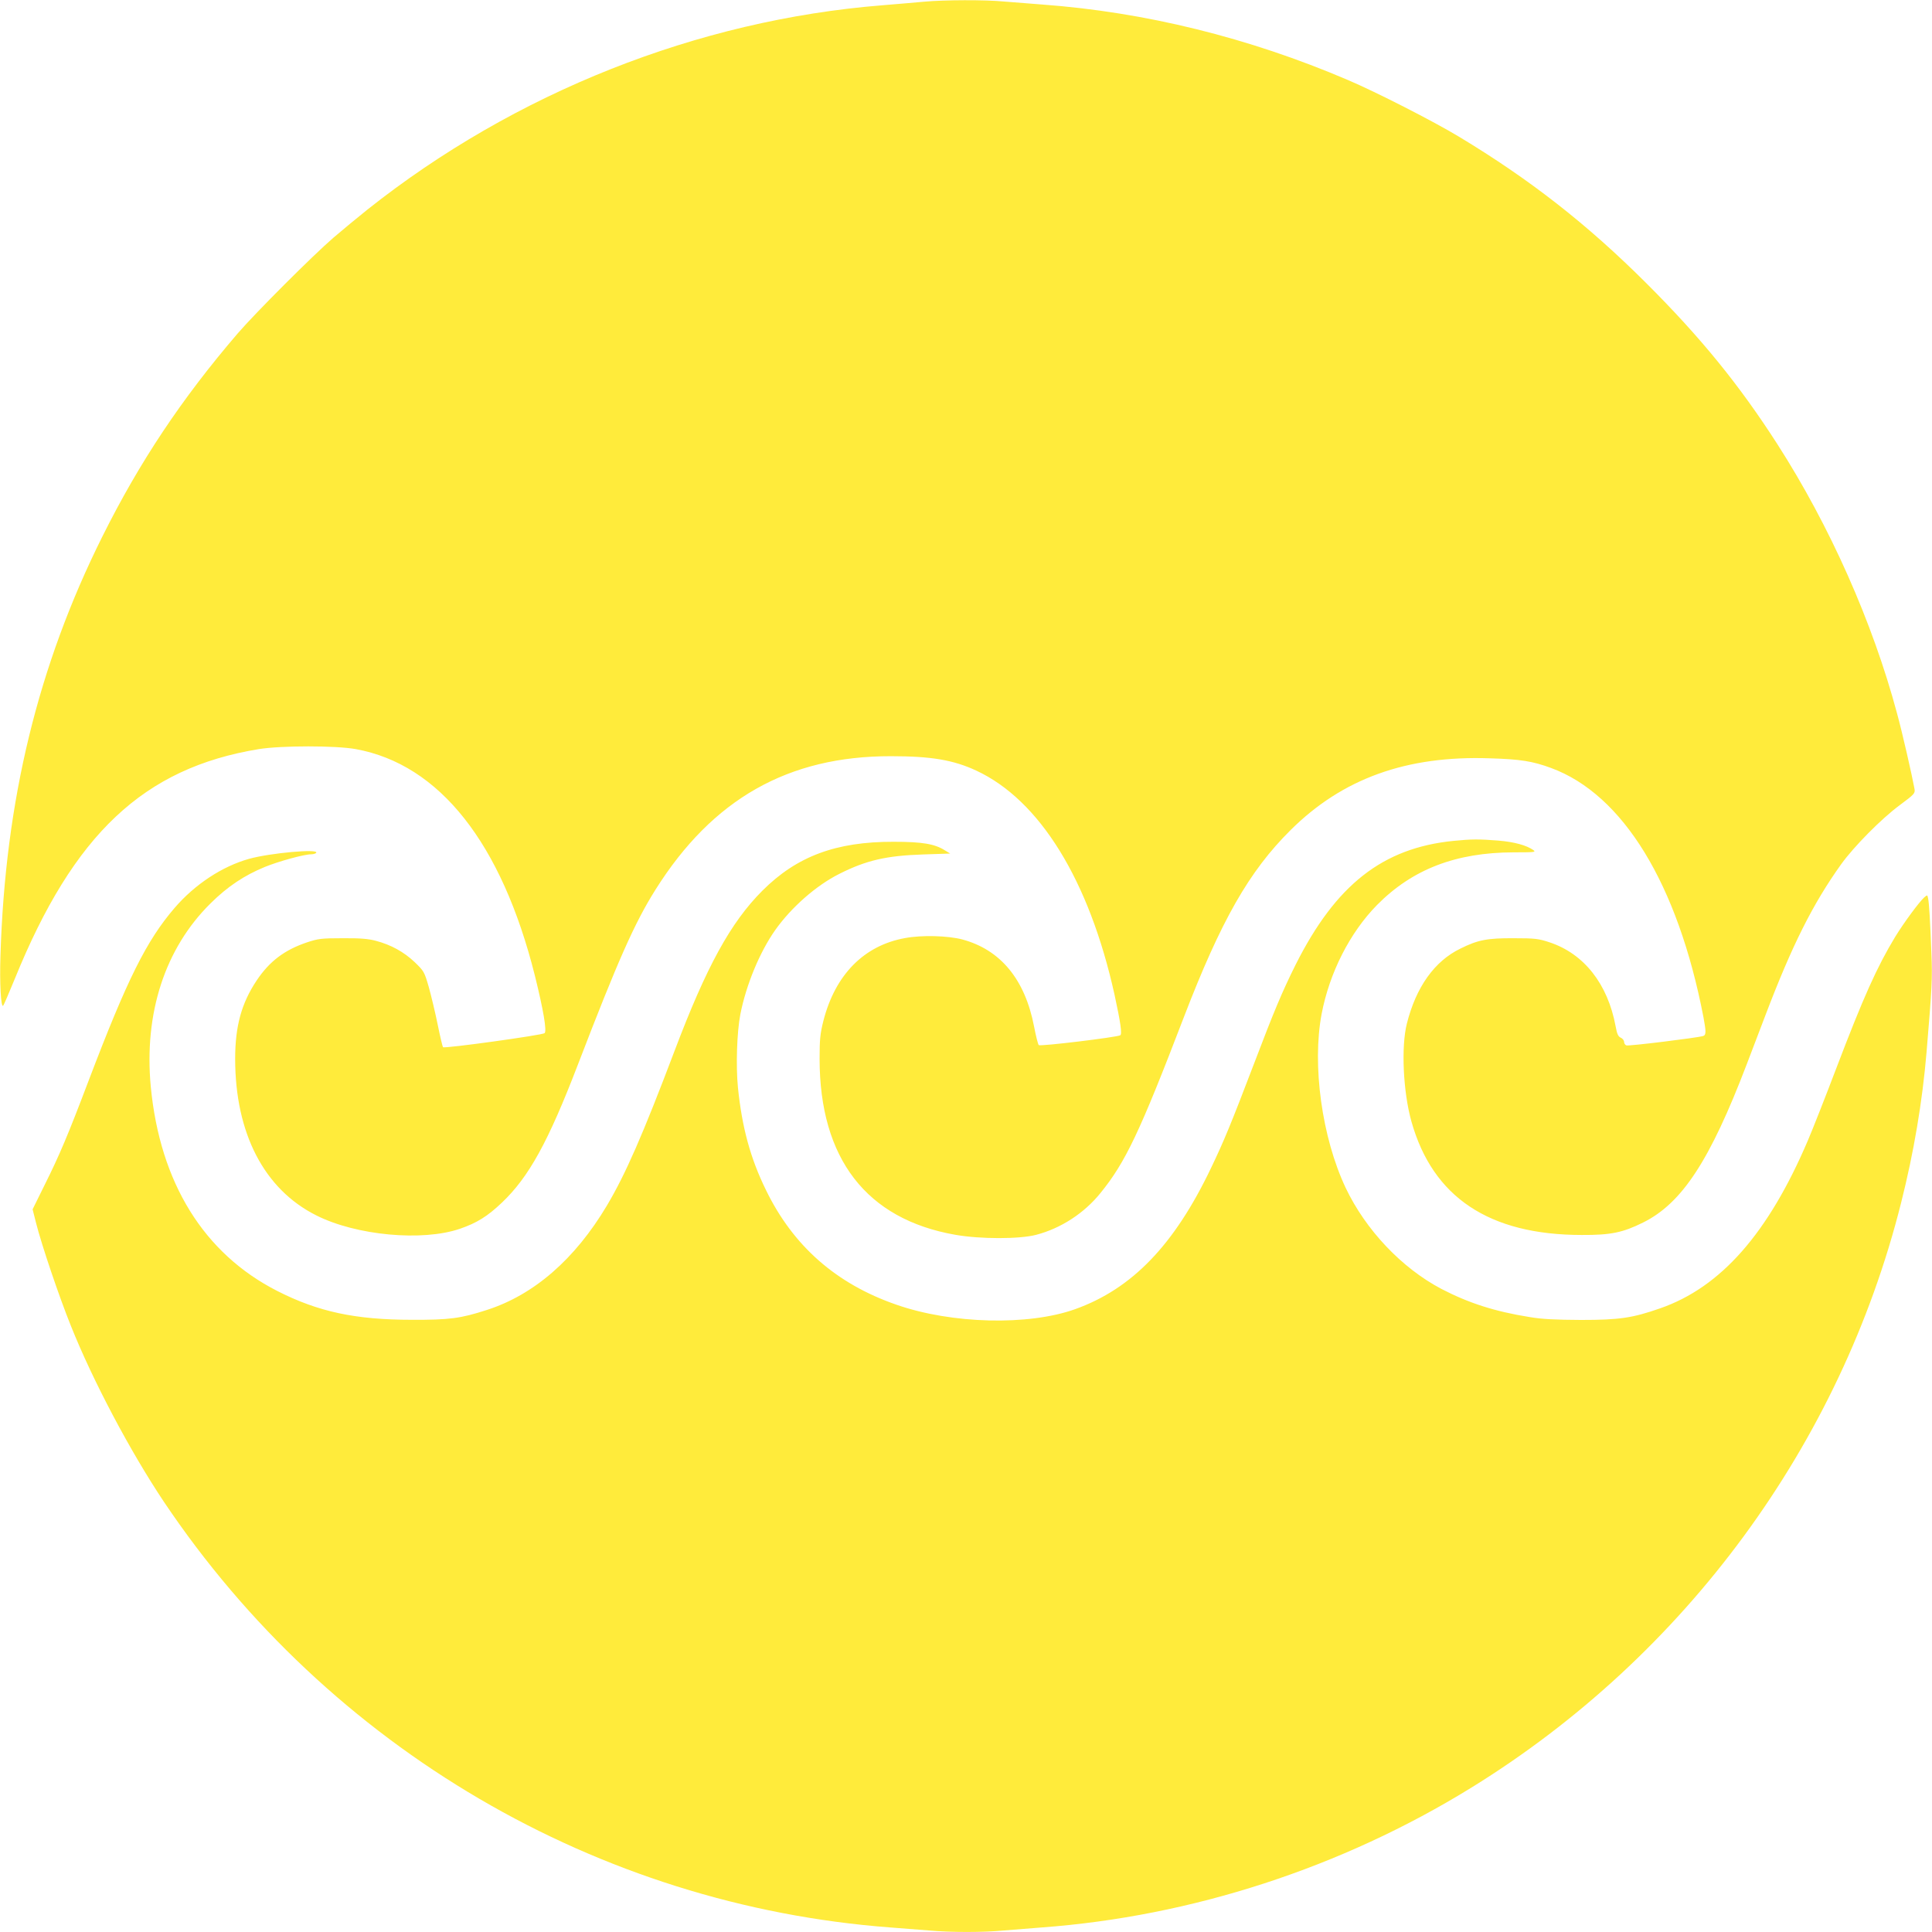 <?xml version="1.0" standalone="no"?>
<!DOCTYPE svg PUBLIC "-//W3C//DTD SVG 20010904//EN"
 "http://www.w3.org/TR/2001/REC-SVG-20010904/DTD/svg10.dtd">
<svg version="1.0" xmlns="http://www.w3.org/2000/svg"
 width="1280pt" height="1280pt" viewBox="0 0 1280 1280"
 preserveAspectRatio="xMidYMid meet">
<g transform="translate(0,1280) scale(0.1,-0.1)"
fill="#ffeb3b" stroke="none">
<path d="M6125 12789 c-49 -5 -175 -15 -280 -24 -1224 -98 -2433 -578 -3410
-1353 -66 -53 -167 -136 -225 -186 -135 -116 -520 -501 -636 -636 -370 -431
-650 -851 -896 -1345 -426 -854 -644 -1749 -675 -2778 -6 -179 3 -345 18 -330
4 4 39 85 77 178 390 960 854 1397 1617 1522 150 24 509 24 642 0 555 -101
967 -623 1187 -1502 56 -226 80 -366 64 -380 -14 -13 -663 -103 -673 -93 -3 3
-19 70 -35 149 -16 79 -43 191 -59 249 -30 103 -32 106 -94 166 -71 67 -155
114 -257 141 -49 13 -102 18 -220 17 -141 0 -162 -3 -235 -27 -149 -50 -249
-125 -334 -252 -101 -151 -143 -303 -143 -520 0 -493 192 -864 537 -1037 265
-134 704 -174 952 -89 113 39 182 82 278 173 179 170 307 402 505 918 264 687
375 937 513 1156 378 601 879 885 1560 884 267 0 413 -25 564 -95 421 -195
749 -726 917 -1485 40 -184 51 -261 38 -269 -22 -13 -532 -75 -540 -65 -5 5
-19 60 -31 123 -60 312 -222 509 -476 577 -96 25 -267 30 -379 9 -272 -49
-463 -243 -541 -549 -21 -84 -25 -121 -25 -250 0 -662 310 -1064 900 -1167
166 -29 424 -29 535 0 164 43 318 143 426 277 165 203 260 402 552 1164 247
642 432 967 707 1240 344 342 768 495 1320 476 203 -6 284 -19 406 -64 477
-175 840 -769 1010 -1652 18 -97 18 -118 -3 -124 -40 -12 -494 -68 -508 -62
-8 3 -15 13 -15 23 0 10 -10 23 -22 28 -17 8 -25 24 -34 75 -52 281 -209 481
-438 557 -73 24 -96 27 -236 27 -176 1 -239 -11 -355 -69 -171 -83 -293 -254
-354 -496 -39 -153 -25 -453 30 -649 141 -502 515 -752 1129 -752 192 -1 272
16 405 82 259 128 444 411 688 1050 30 80 85 224 122 320 178 468 315 741 503
1004 84 117 266 301 386 390 101 75 105 80 100 110 -17 92 -80 370 -116 501
-161 601 -444 1239 -791 1780 -253 394 -508 708 -871 1070 -391 390 -771 687
-1241 970 -169 102 -551 297 -735 375 -657 281 -1344 450 -2025 500 -82 6
-197 15 -254 20 -122 12 -397 11 -526 -1z"/>
<path d="M9630 7229 c-470 -47 -780 -291 -1046 -820 -90 -181 -143 -307 -278
-662 -148 -388 -198 -509 -282 -684 -244 -512 -524 -802 -902 -937 -309 -110
-816 -98 -1183 30 -399 138 -684 389 -864 759 -104 212 -159 416 -186 680 -14
144 -7 366 16 485 38 194 128 412 231 558 106 150 272 296 424 372 178 90 312
121 555 129 l180 6 -36 22 c-67 42 -149 56 -339 56 -381 1 -641 -96 -869 -324
-211 -211 -371 -504 -581 -1059 -212 -560 -326 -820 -449 -1027 -212 -356
-484 -592 -796 -692 -173 -56 -248 -66 -495 -65 -375 0 -622 53 -893 191 -487
248 -777 717 -838 1353 -46 487 94 917 396 1215 113 112 223 185 359 241 93
38 261 84 307 84 15 0 31 5 34 10 18 28 -304 -1 -445 -40 -178 -50 -359 -169
-493 -325 -186 -216 -314 -472 -570 -1145 -138 -364 -193 -493 -290 -688 l-81
-164 23 -91 c37 -146 152 -486 231 -682 146 -365 393 -831 616 -1165 1096
-1633 2873 -2674 4814 -2820 80 -6 195 -15 256 -20 142 -13 360 -13 494 0 58
5 170 14 250 20 995 73 1989 396 2849 927 1416 874 2444 2273 2846 3873 85
337 141 670 169 1000 36 429 39 489 32 655 -8 209 -15 333 -22 364 -5 23 -5
23 -26 5 -35 -32 -135 -168 -192 -261 -120 -198 -210 -398 -391 -873 -70 -184
-154 -398 -187 -475 -262 -615 -576 -973 -979 -1113 -183 -64 -270 -77 -524
-77 -172 1 -258 5 -340 19 -232 37 -405 93 -586 187 -262 138 -501 390 -634
670 -157 333 -223 812 -159 1151 52 273 187 539 367 722 234 237 522 348 905
349 138 0 150 1 131 15 -46 32 -126 54 -233 63 -127 10 -177 10 -296 -2z"/>
</g>
</svg>

